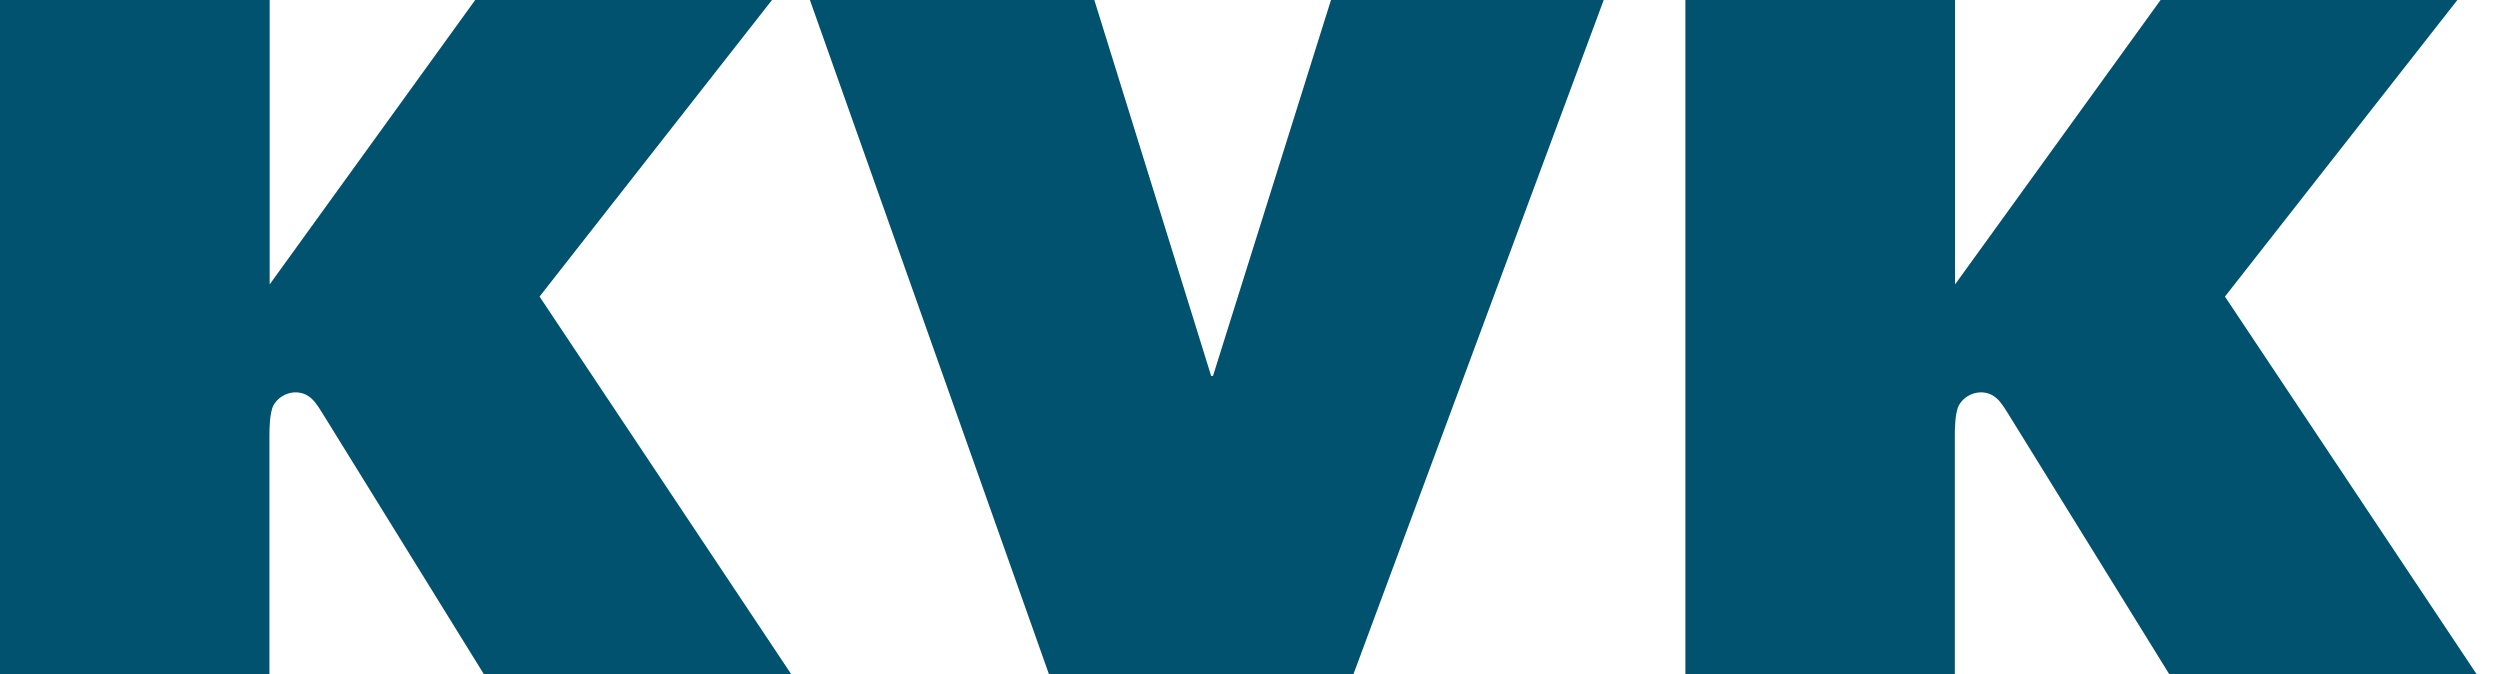<svg focusable="false" xmlns="http://www.w3.org/2000/svg" width="89" height="24" viewBox="0 0 89 24">
  <g fill="none" fill-rule="evenodd">
    <path fill="#00526E" fill-rule="nonzero" d="M71.483,14.717 C71.275,14.375 71.133,14.192 70.95,14.083 C70.55,13.842 69.992,13.992 69.742,14.417 C69.592,14.692 69.592,15.3 69.592,15.508 L69.592,24 L60,24 L60,0 L69.6,0 L69.6,10.125 L76.917,0 L87.483,0 L79.208,10.558 L88.167,24 L77.225,24 L71.483,14.717 Z M37.342,24 L48.183,24 L57.092,0 L47.383,0 L43.183,13.383 L43.117,13.383 L38.958,0 L28.833,0 L37.342,24 Z M17.225,24 L28.167,24 L19.208,10.558 L27.483,0 L16.917,0 L9.6,10.125 L9.6,0 L0,0 L0,24 L9.592,24 L9.592,15.508 C9.592,15.3 9.592,14.692 9.742,14.417 C9.992,13.992 10.55,13.842 10.95,14.083 C11.133,14.192 11.275,14.375 11.483,14.717 L17.225,24 Z"/>
  </g>
</svg>
